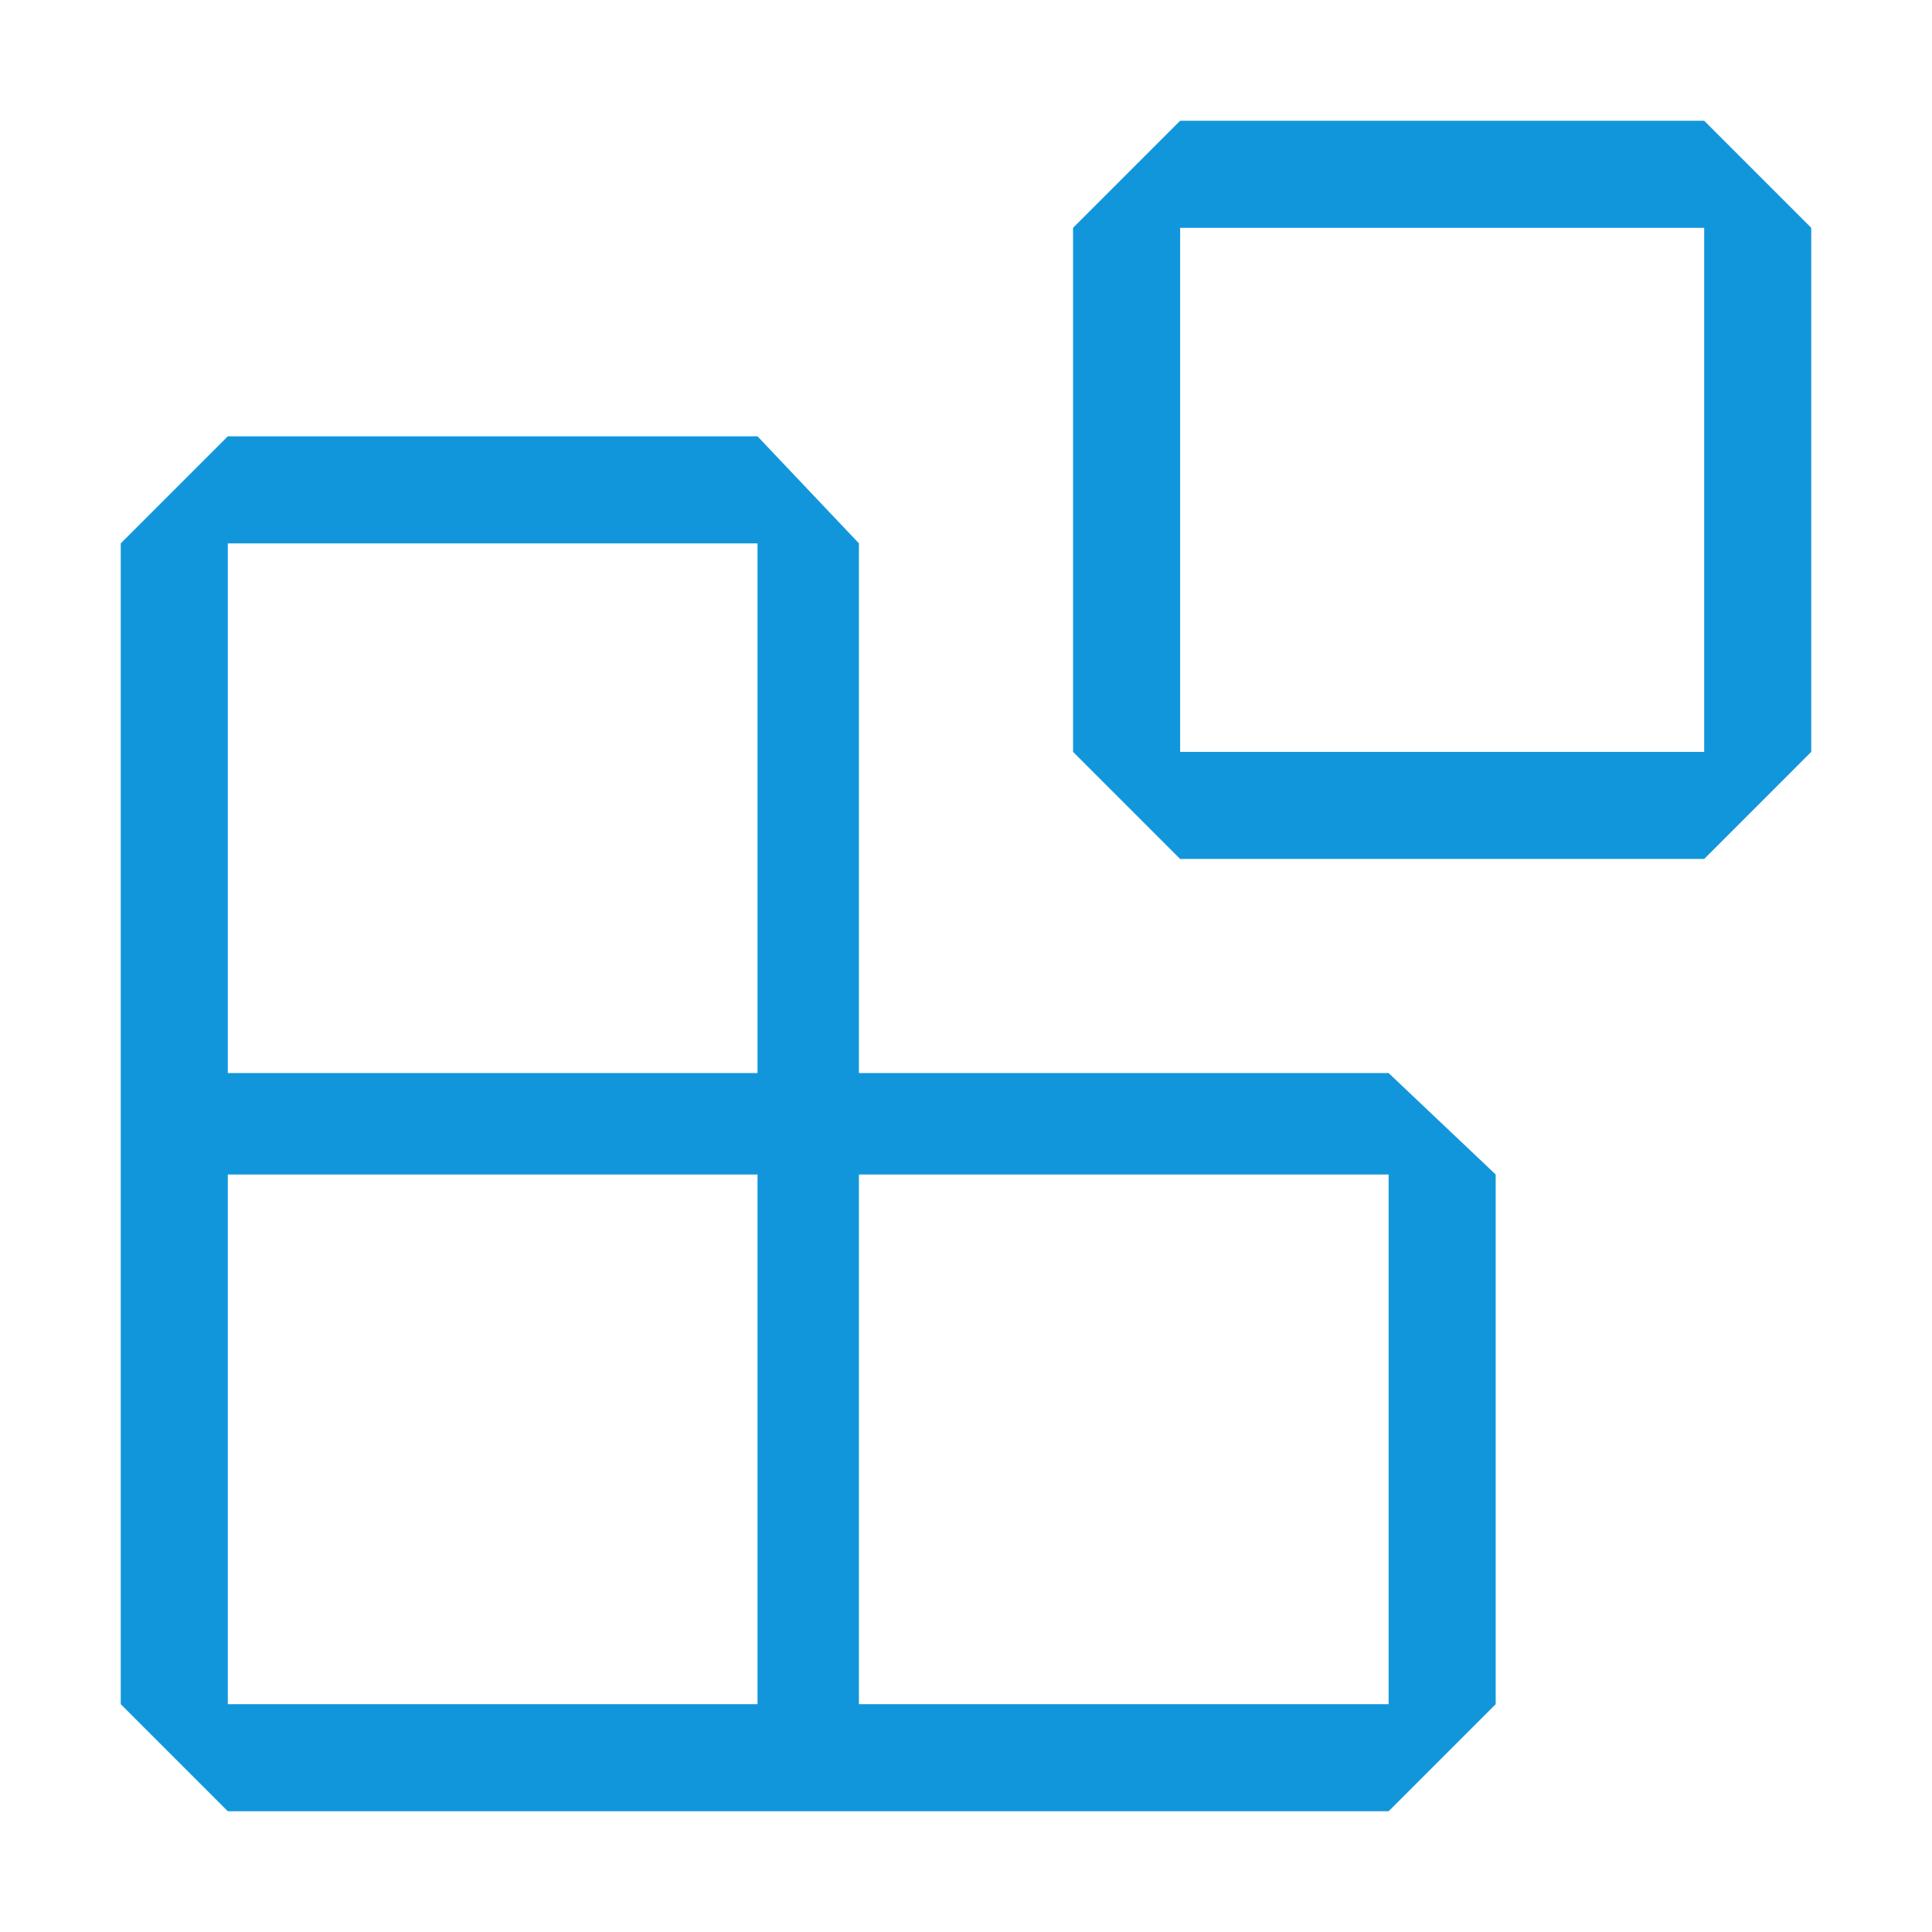 <svg viewBox="0 0 1024 1024" version="1.1" xmlns="http://www.w3.org/2000/svg"
    width="256" height="256">
    <path
        d="M568.747 398.507l56.747 56.747h277.76L960 398.507v-277.76L903.253 64h-277.76l-56.747 56.747v277.76h0.001z m334.506-277.76v277.76h-277.76v-277.76h277.76zM64 903.253L120.747 960H736l56.747-56.747V622.507L736 568.747H455.253V288l-53.76-56.747H120.747L64 288V903.253z m56.747-334.506V288h280.747v280.747H120.747z m280.746 334.506H120.747V622.507h280.747v280.746h-0.001z m53.76-280.746H736v280.747H455.253V622.507z"
        fill="#1296db"></path>
</svg>